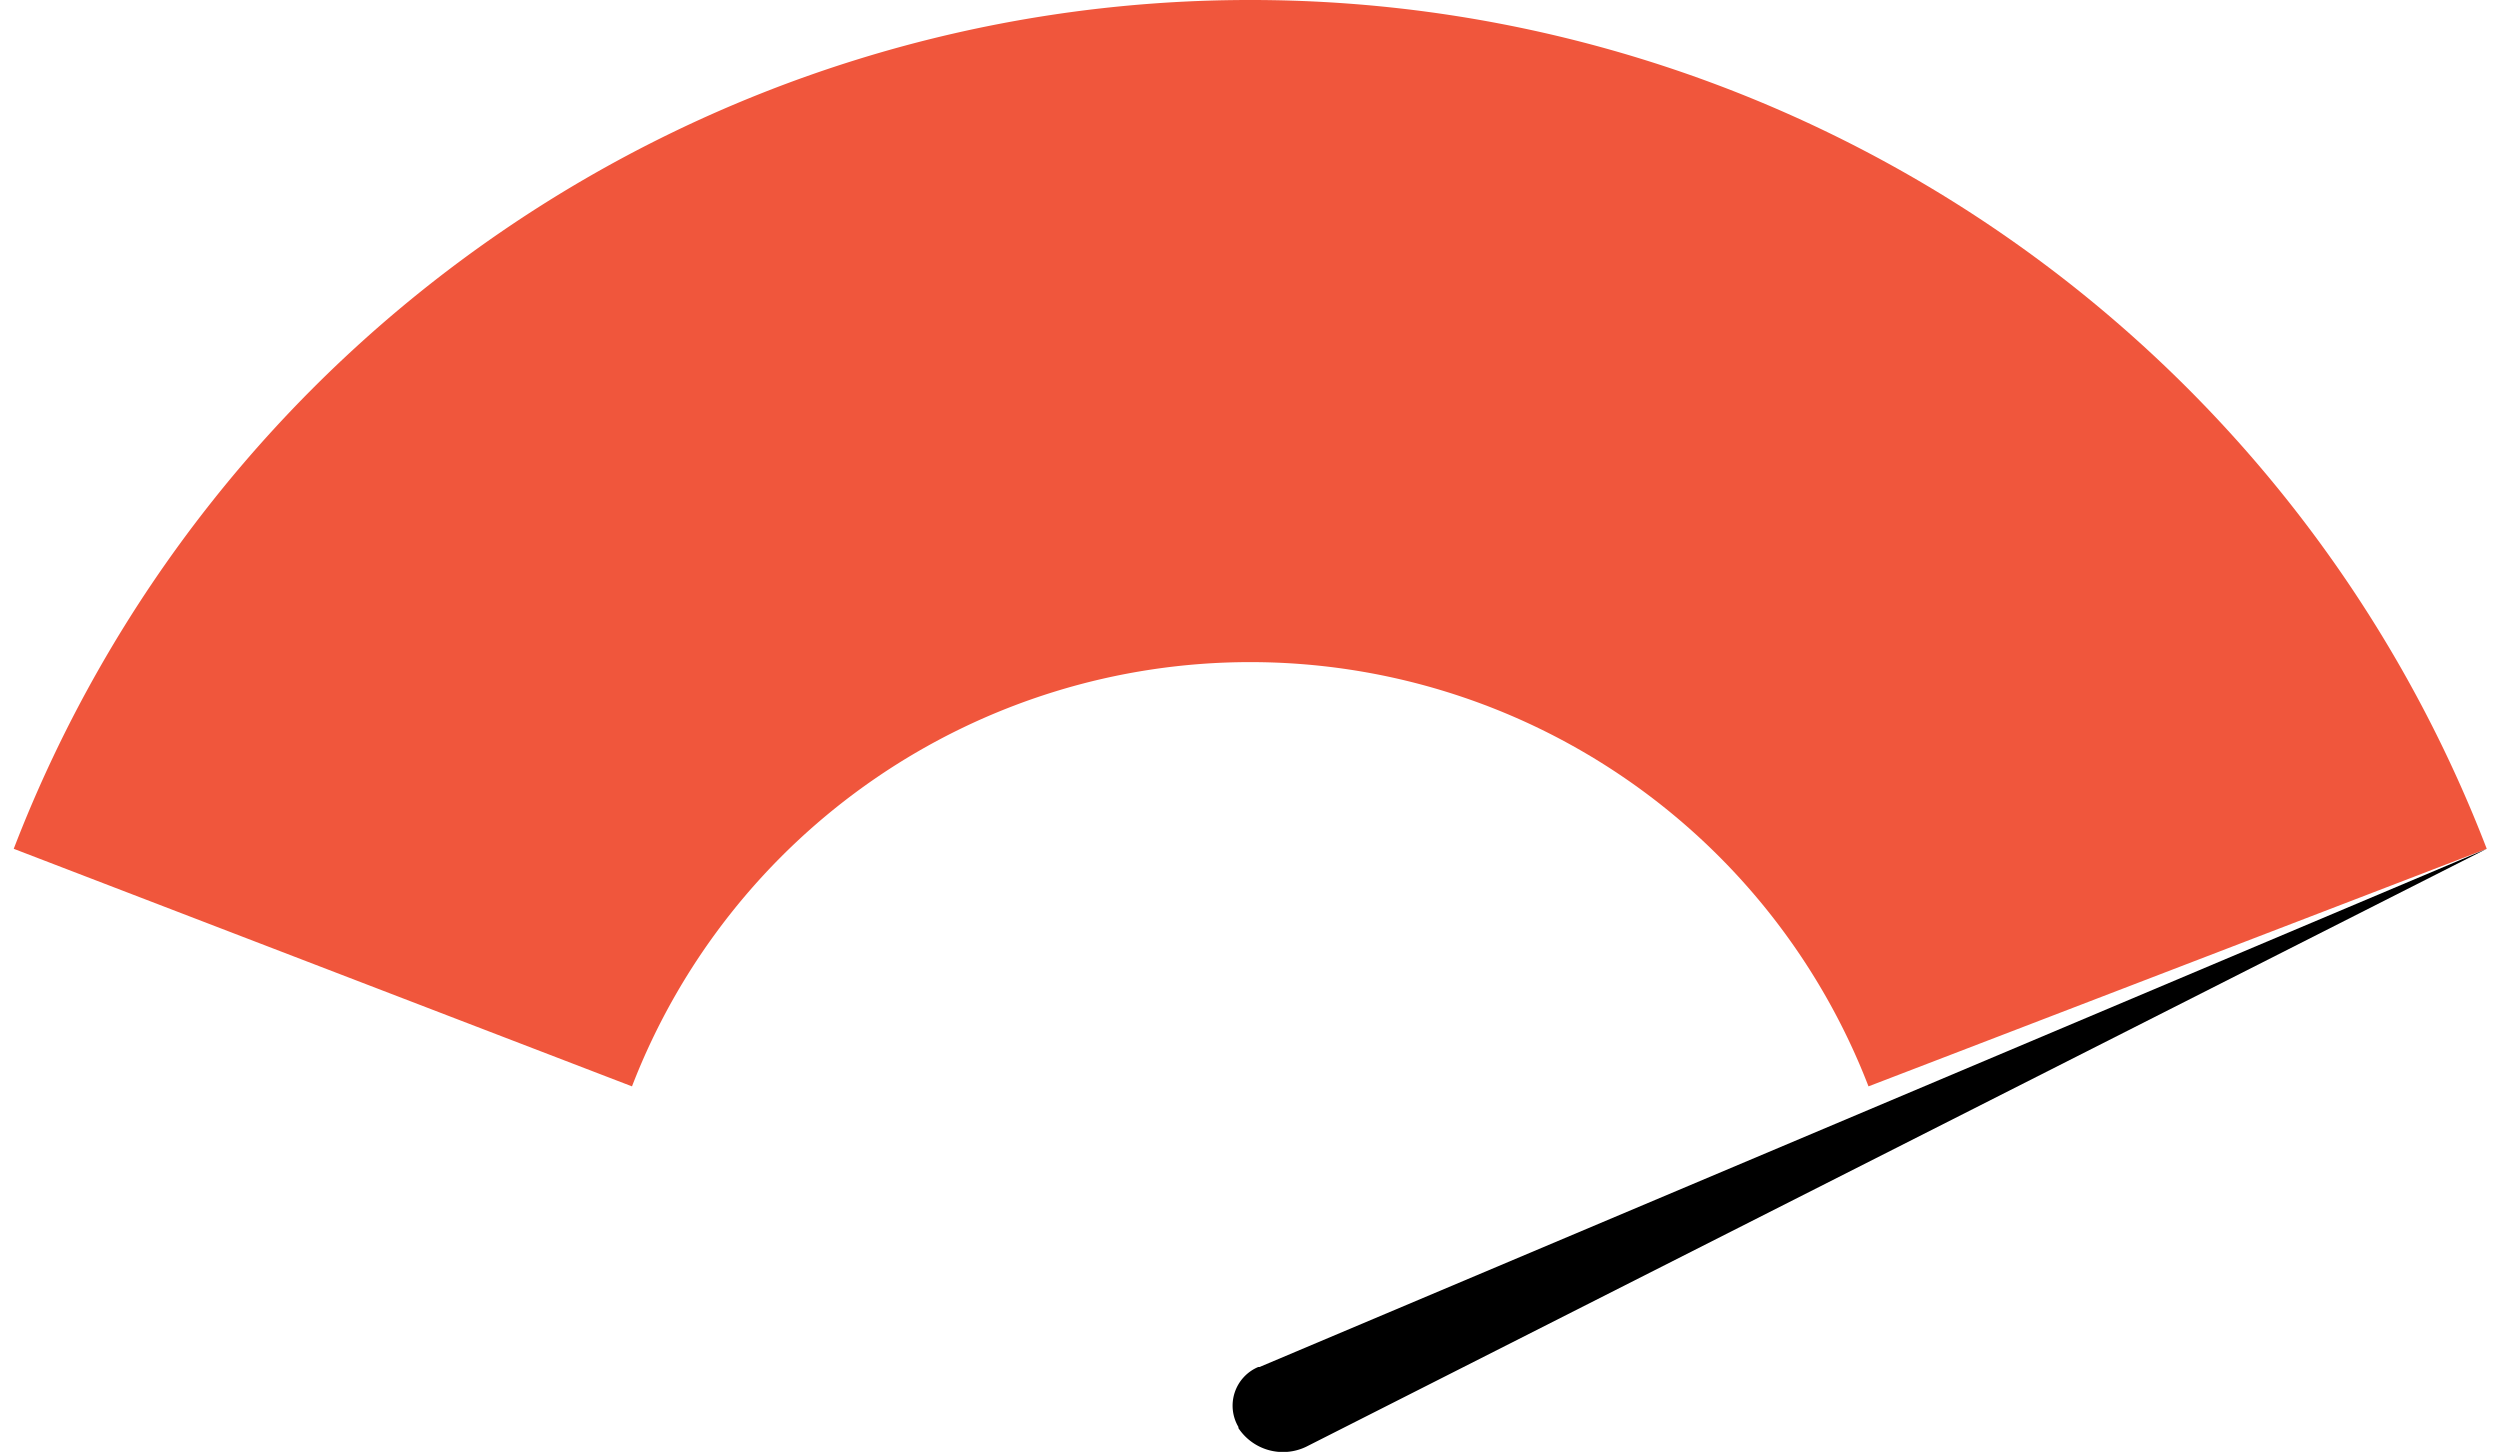<svg id="Layer_1" data-name="Layer 1" xmlns="http://www.w3.org/2000/svg" height="90" viewBox="0 0 154.97 91"><defs><style>.cls-1{fill:#f0563c;}</style></defs><title>vip</title><path class="cls-1" d="M77.5,0A83,83,0,0,1,155,53.2L116.25,68.09a41.53,41.53,0,0,0-77.5,0L0,53.2A83,83,0,0,1,77.5,0Z" transform="translate(0 0)"/><path d="M155,53.2h0L81,90.68a3.35,3.35,0,0,1-4.24-1.17.43.43,0,0,1,0-.07h0A2.63,2.63,0,0,1,78,85.68l.08,0Z" transform="translate(0 0)"/></svg>